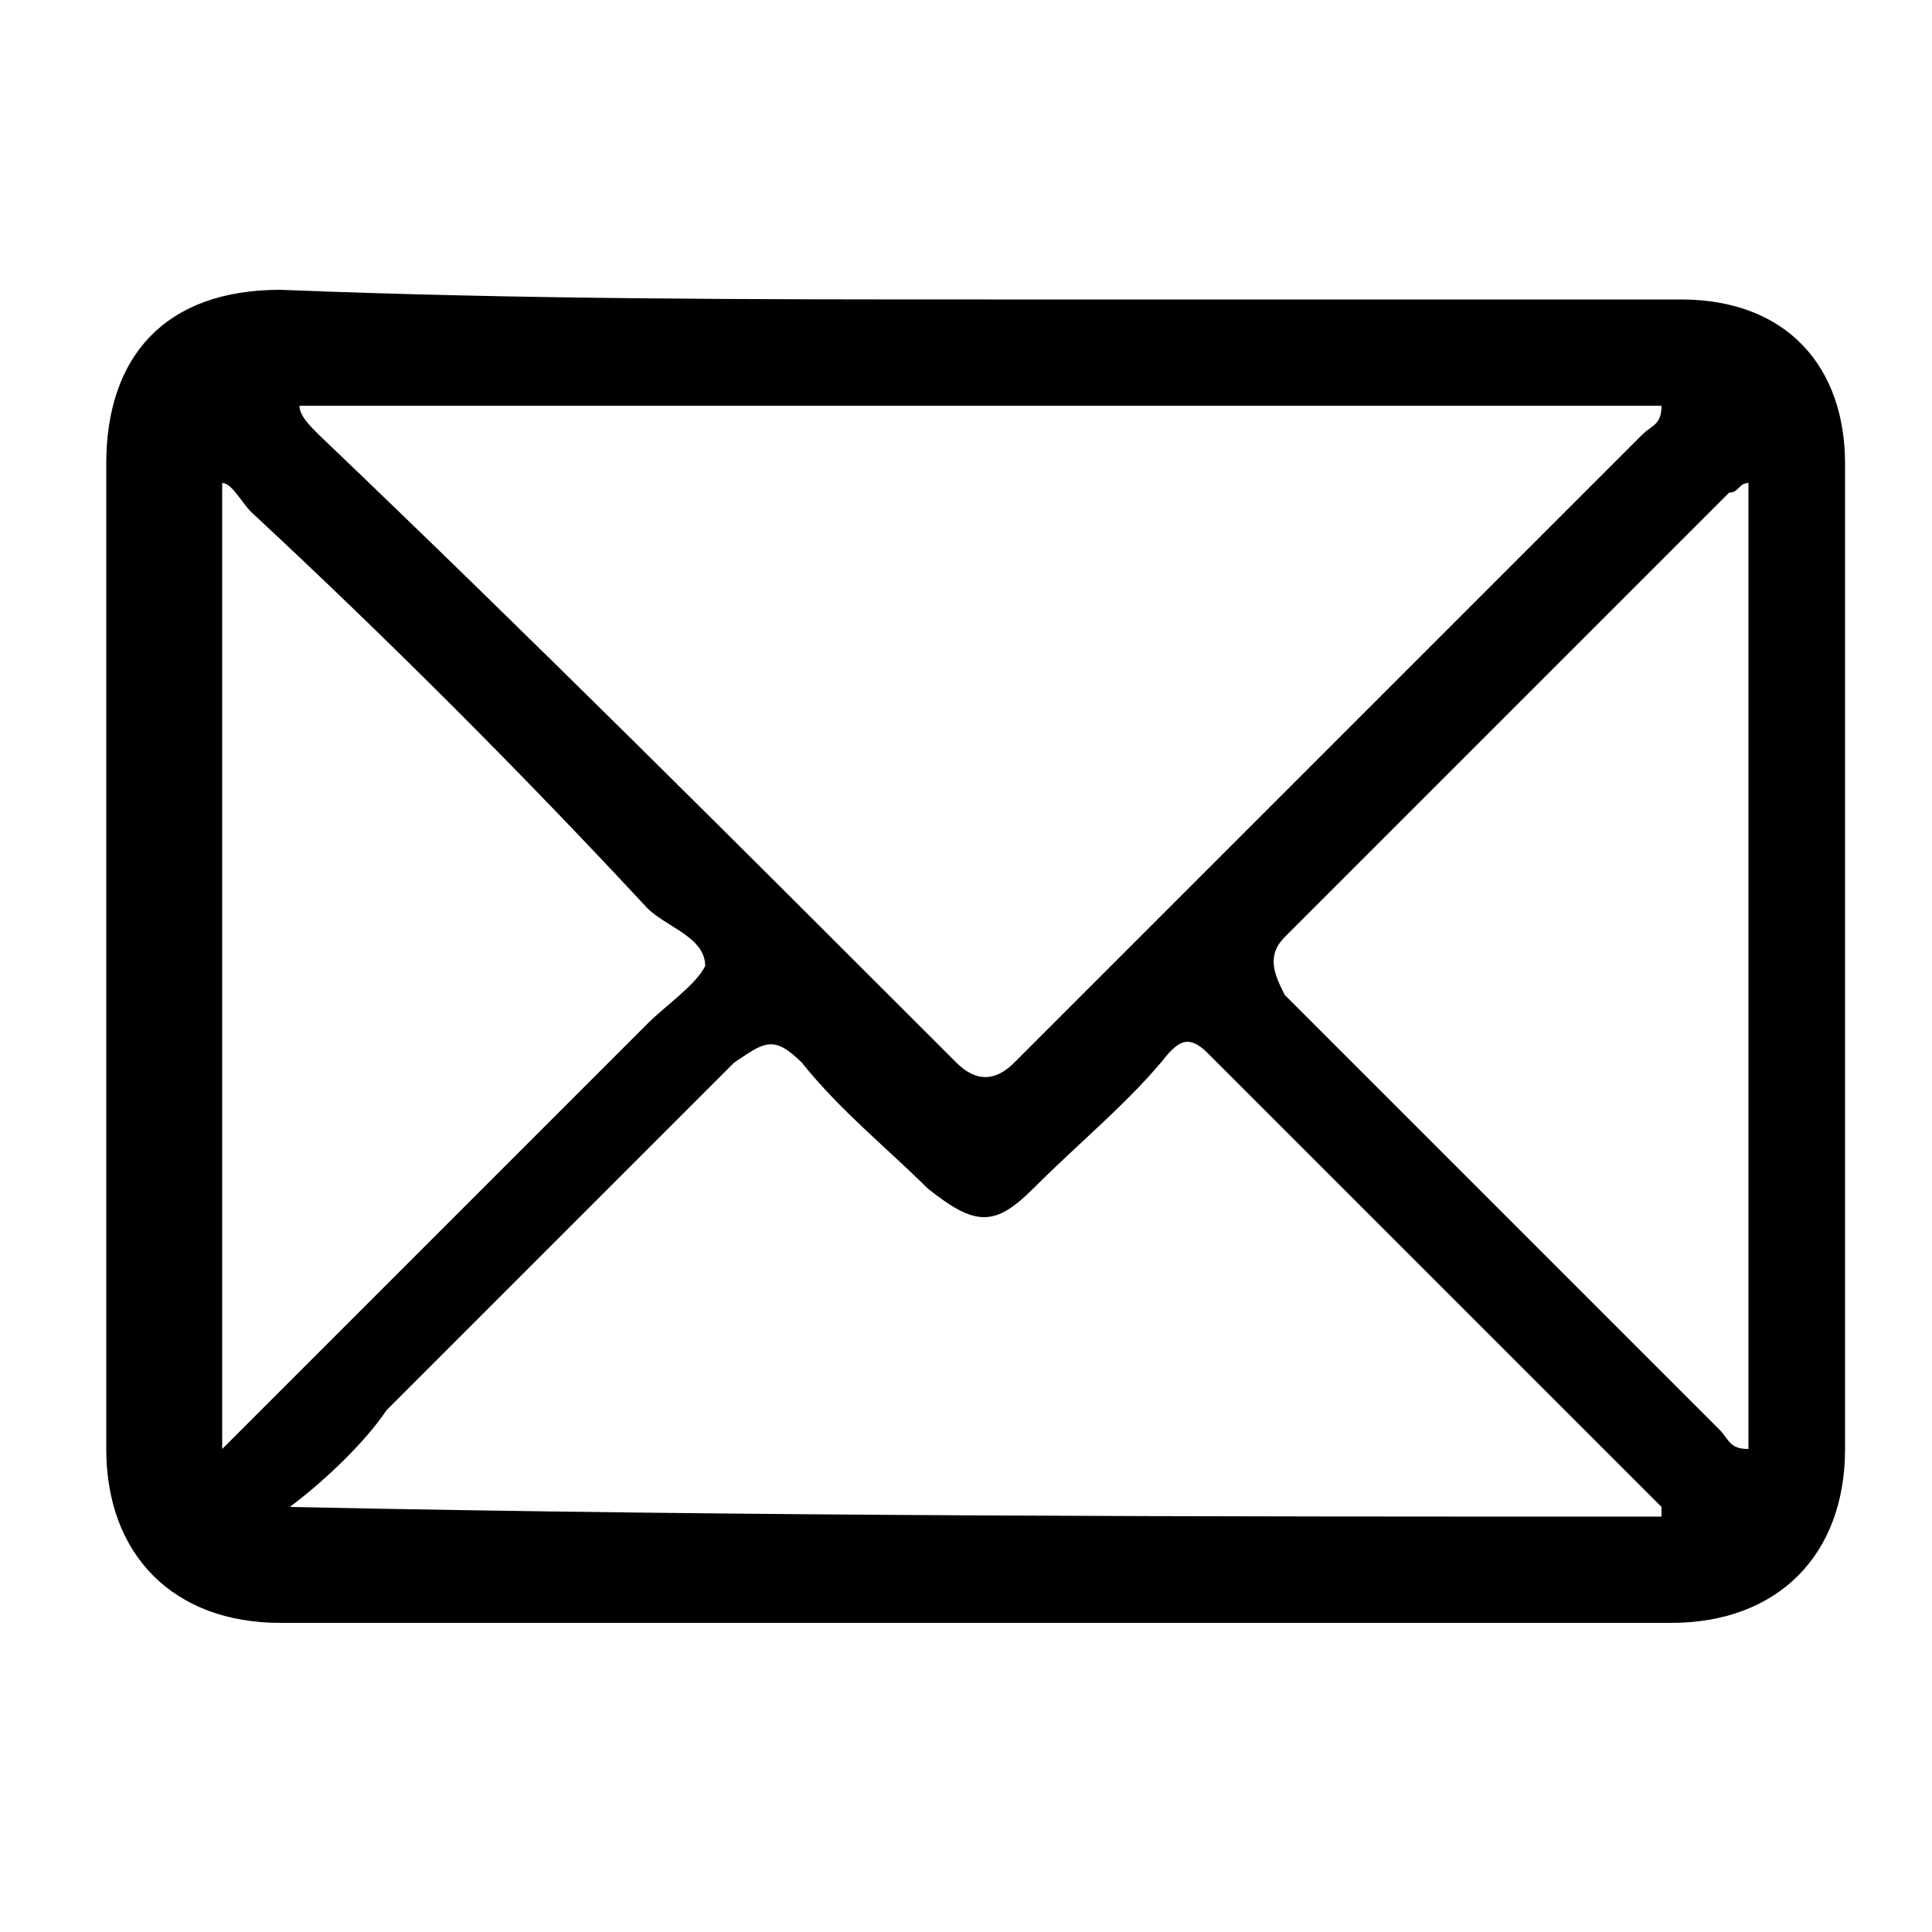 <?xml version="1.0" encoding="utf-8"?>
<!-- Generator: Adobe Illustrator 24.1.2, SVG Export Plug-In . SVG Version: 6.00 Build 0)  -->
<svg version="1.1" id="Layer_1" xmlns="http://www.w3.org/2000/svg" xmlns:xlink="http://www.w3.org/1999/xlink" x="0px" y="0px"
	 viewBox="0 0 20 20" style="enable-background:new 0 0 20 20;" xml:space="preserve">
<g>
	<path d="M10.2,3.1c2.4,0,4.8,0,7.2,0c1.1,0,1.7,0.7,1.7,1.7c0,3.4,0,6.8,0,10.2c0,1.1-0.7,1.8-1.8,1.8c-4.8,0-9.6,0-14.4,0
		c-1.1,0-1.8-0.7-1.8-1.8c0-3.4,0-6.8,0-10.2c0-1.1,0.6-1.8,1.8-1.8C5.4,3.1,7.8,3.1,10.2,3.1z M3.1,4.2c0,0.1,0.1,0.2,0.2,0.3
		C5.5,6.6,7.7,8.8,9.9,11c0.2,0.2,0.4,0.2,0.6,0c2.2-2.2,4.4-4.4,6.5-6.5c0.1-0.1,0.2-0.1,0.2-0.3C12.5,4.2,7.8,4.2,3.1,4.2z
		 M3,15.6C3.1,15.7,3.1,15.7,3,15.6c4.8,0.1,9.5,0.1,14.2,0.1c0-0.1,0-0.1,0-0.1c-1.6-1.6-3.1-3.1-4.7-4.7c-0.2-0.2-0.3-0.1-0.4,0
		c-0.4,0.5-0.9,0.9-1.4,1.4c-0.4,0.4-0.6,0.4-1.1,0c-0.4-0.4-0.9-0.8-1.3-1.3c-0.3-0.3-0.4-0.2-0.7,0c-1.2,1.2-2.4,2.4-3.6,3.6
		C3.8,14.9,3.4,15.3,3,15.6z M2.3,15c1.5-1.5,3-3,4.4-4.4c0.2-0.2,0.5-0.4,0.6-0.6c0-0.3-0.4-0.4-0.6-0.6C5.4,8,4,6.6,2.6,5.3
		C2.5,5.2,2.4,5,2.3,5C2.3,8.3,2.3,11.6,2.3,15z M18.1,5C18,5,18,5.1,17.9,5.1c-1.5,1.5-3.1,3.1-4.6,4.6c-0.2,0.2-0.1,0.4,0,0.6
		c1.5,1.5,3,3,4.5,4.5c0.1,0.1,0.1,0.2,0.3,0.2C18.1,11.6,18.1,8.3,18.1,5z"/>
</g>
</svg>
